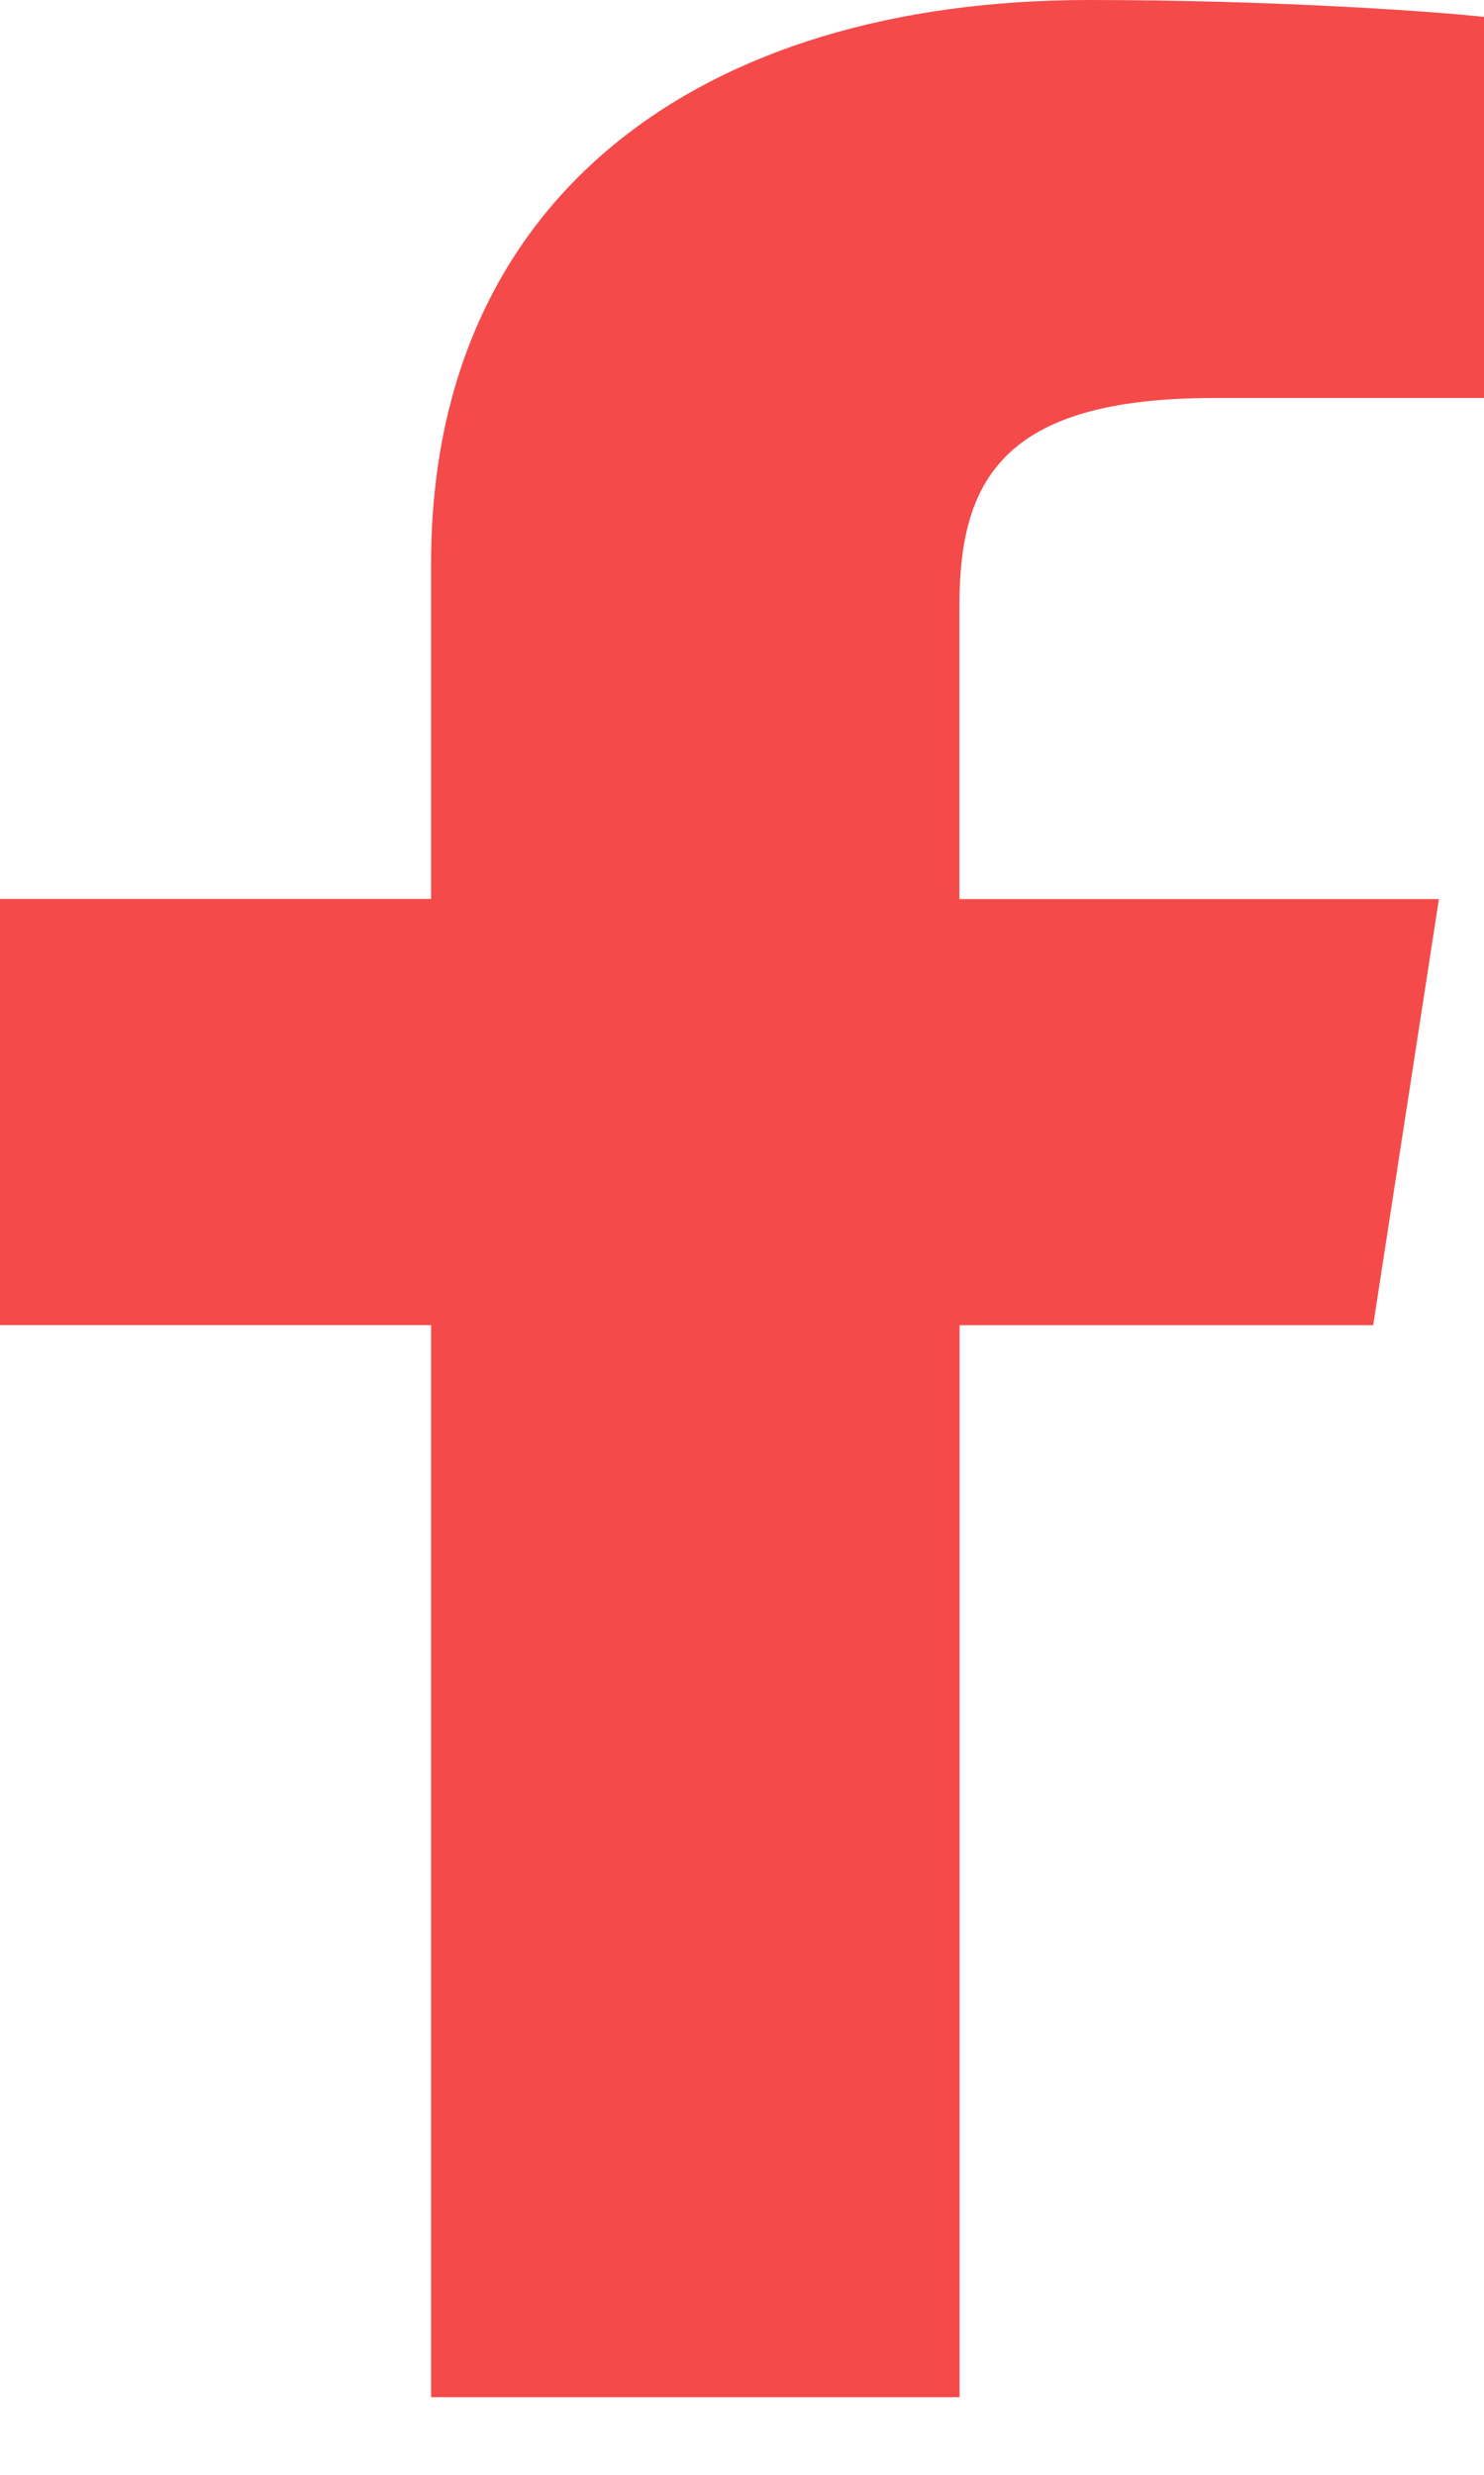 <svg width="18" height="30" viewBox="0 0 18 30" fill="none" xmlns="http://www.w3.org/2000/svg">
<path d="M14.714 4.825H18V0.205C17.433 0.142 15.483 0 13.212 0C8.474 0 5.229 2.406 5.229 6.828V10.897H0V16.063H5.229V29.059H11.639V16.064H16.656L17.453 10.899H11.637V7.34C11.639 5.847 12.137 4.825 14.714 4.825Z" fill="#F54A4A"/>
</svg>
